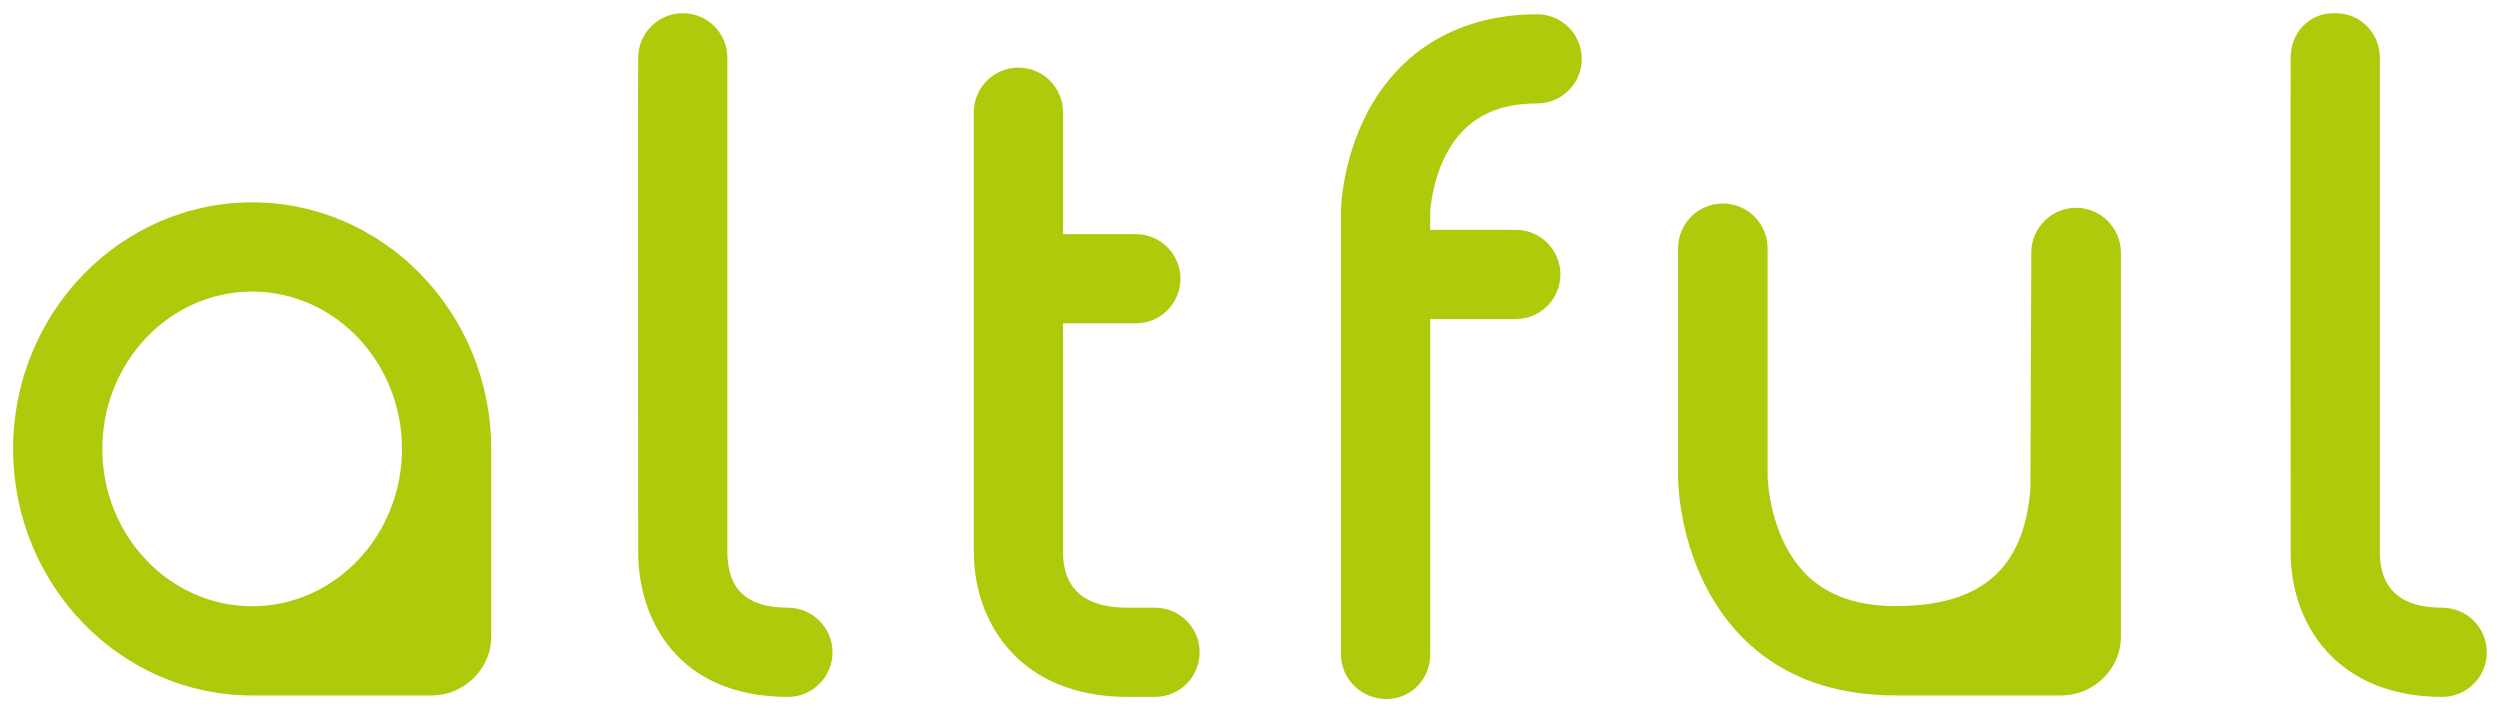 <?xml version="1.0" encoding="UTF-8"?> <!-- Generator: Adobe Illustrator 26.0.1, SVG Export Plug-In . SVG Version: 6.00 Build 0) --> <svg xmlns="http://www.w3.org/2000/svg" xmlns:xlink="http://www.w3.org/1999/xlink" version="1.1" x="0px" y="0px" viewBox="0 0 588.55 167.78" style="enable-background:new 0 0 588.55 167.78;" xml:space="preserve"> <style type="text/css"> .st0{fill:#AFCA0B;} </style> <g id="Calque_1"> <g> <path class="st0" d="M59.36,47.64c-31.03,0-56.27,26.04-56.27,58.04c0,32,25.24,58.04,56.27,58.04h42.31 c7.57,0,13.97-6.28,13.97-13.71v-44.33C115.63,73.68,90.38,47.64,59.36,47.64z M94.63,105.68c0,20.42-15.82,37.04-35.27,37.04 c-19.45,0-35.27-16.62-35.27-37.04c0-20.42,15.82-37.04,35.27-37.04C78.81,68.64,94.63,85.25,94.63,105.68z"></path> <path class="st0" d="M185.49,143.06c-9.59,0-14.25-4.29-14.25-13.12l0-13.21c0-30.54-0.01-102.08,0-102.95 c0.05-2.81-1-5.46-2.94-7.47c-1.94-2.02-4.56-3.15-7.36-3.2c-2.81-0.03-5.47,0.99-7.49,2.95c-2.02,1.95-3.16,4.58-3.21,7.38 c-0.06,3.62-0.02,73.51-0.01,103.35l0.01,13.15c0,15.74,9.23,34.12,35.25,34.12c5.79,0,10.5-4.71,10.5-10.5 S191.28,143.06,185.49,143.06z"></path> <path class="st0" d="M574.93,143.06c-9.74,0-14.67-4.41-14.67-13.12l0-13.21c0-30.54-0.01-102.08,0-102.95 c0.04-2.81-0.98-5.46-2.89-7.47c-1.92-2.02-4.52-3.16-7.32-3.2c-0.05,0-0.63,0-0.68,0c-5.66,0-10.01,4.44-10.1,10.33 c-0.06,3.62-0.02,73.51-0.01,103.35l0.01,13.15c0,9.05,3.02,17.37,8.5,23.41c6.35,7,15.74,10.71,27.18,10.71 c5.79,0,10.5-4.71,10.5-10.5S580.72,143.06,574.93,143.06z"></path> <path class="st0" d="M271.92,143.06h-6.53c-10.04,0-15.13-4.41-15.13-13.12V76.12h17.14c5.79,0,10.5-4.71,10.5-10.5 s-4.71-10.5-10.5-10.5h-17.14v-28.7c0-5.79-4.71-10.5-10.5-10.5s-10.5,4.71-10.5,10.5v103.52c0,16.98,11.17,34.12,36.13,34.12 h6.53c5.79,0,10.5-4.71,10.5-10.5S277.71,143.06,271.92,143.06z"></path> <path class="st0" d="M361.87,3.36c-18.11,0-32.38,8.36-40.18,23.54c-5.51,10.72-5.96,21.19-5.99,22.37l0,104.79 c0,5.79,4.79,10.5,10.67,10.5c5.79,0,10.33-4.61,10.33-10.5V75.11h20.15c5.79,0,10.5-4.71,10.5-10.5s-4.71-10.5-10.5-10.5h-20.15 l0-4.3c0.04-0.74,0.53-7.46,3.91-13.77c4.22-7.87,11.18-11.69,21.27-11.69c5.79,0,10.5-4.71,10.5-10.5S367.66,3.36,361.87,3.36z"></path> <path class="st0" d="M488.75,48.92c-5.81,0-10.54,4.73-10.54,10.54L478,115.12c-1.51,18.8-11.58,27.56-31.71,27.56 c-12.52,0-21-4.64-25.93-14.19c-4.02-7.78-4.22-15.99-4.23-16.32V58.45c0-5.81-4.73-10.54-10.54-10.54s-10.54,4.73-10.54,10.54 v53.72c0,1.3,0.17,13.08,6.19,25.21c5.96,12.02,18.61,26.34,45.06,26.34h39c7.59,0,14-6.28,14-13.71V59.46 C499.29,53.65,494.56,48.92,488.75,48.92z"></path> </g> </g> <g id="Calque_2"> </g> </svg> 